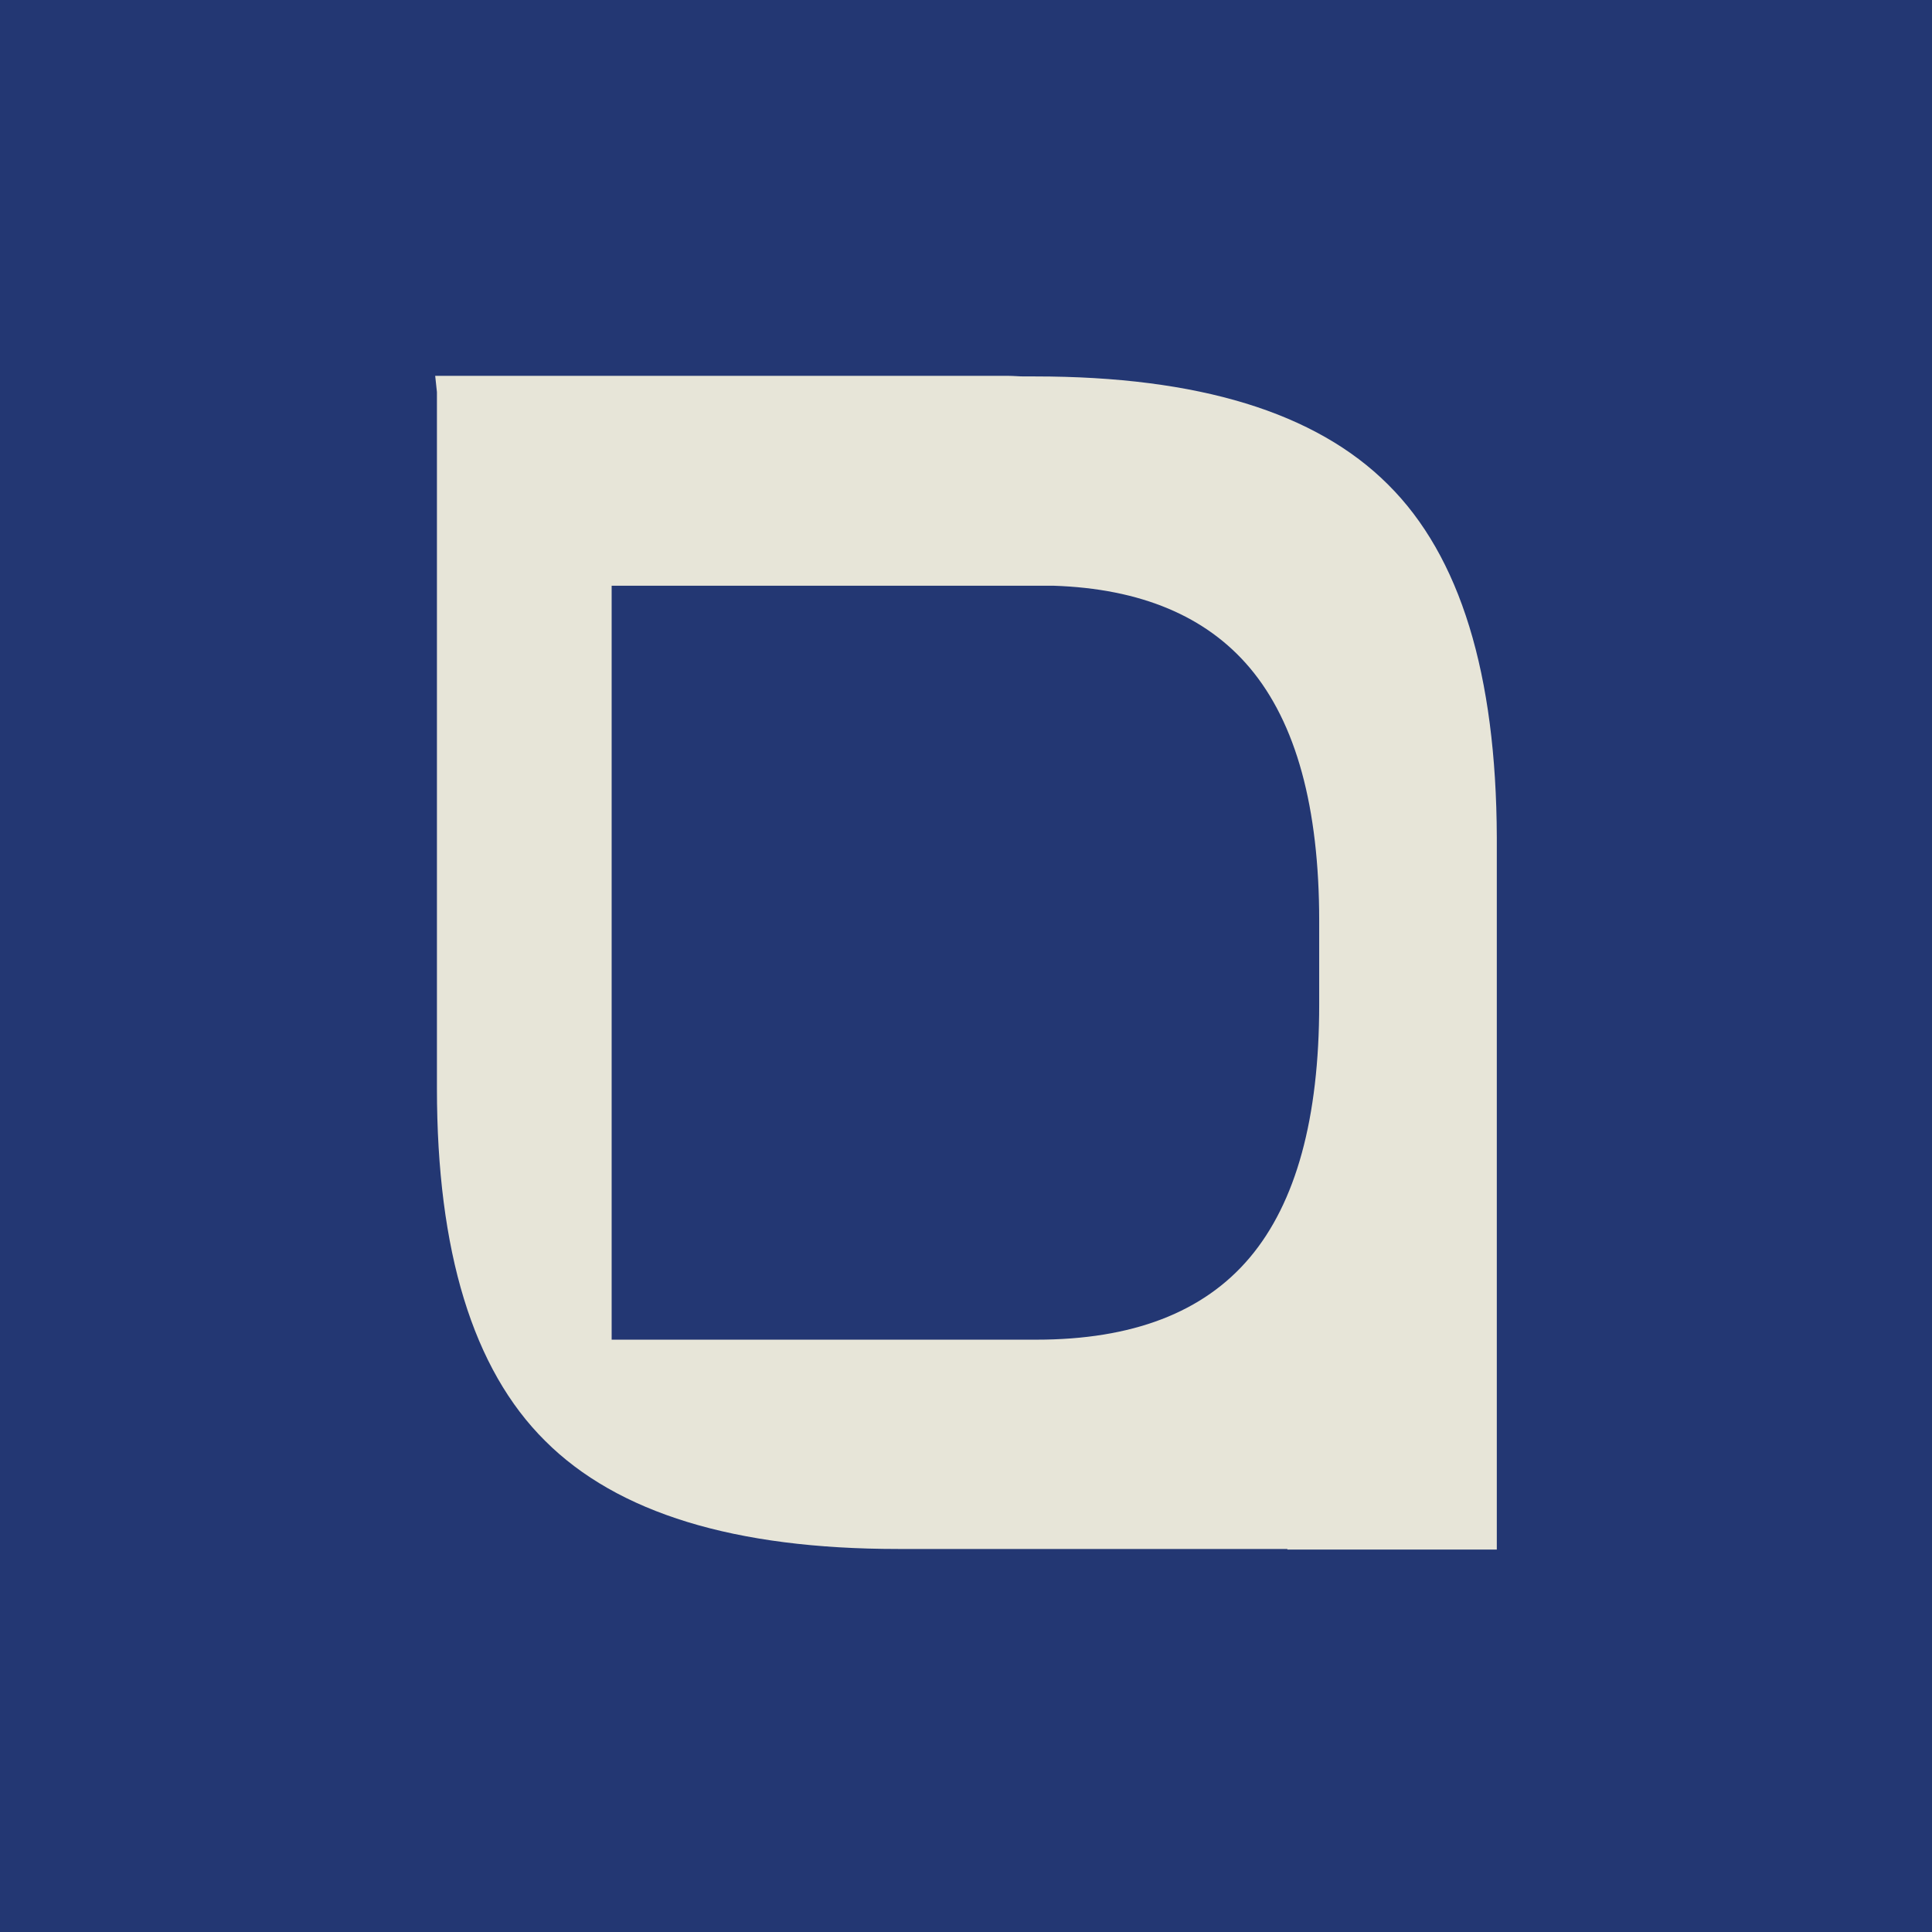 <?xml version="1.0" encoding="UTF-8"?> <svg xmlns="http://www.w3.org/2000/svg" width="293" height="293" viewBox="0 0 293 293" fill="none"><rect width="293" height="293" fill="#233773"></rect><path d="M210.505 73.485C199.538 62.524 181.727 57.088 156.985 57.088H155.318C154.528 57.088 153.738 57 152.949 57H98.025H66.263H66C66.088 57.789 66.175 58.666 66.263 59.455V165.028C66.263 189.755 71.703 207.642 82.67 218.515C93.638 229.476 111.449 234.912 136.191 234.912H195.239C195.239 234.912 195.239 234.912 195.239 235H227V152.313V139.599V126.972C226.912 102.245 221.472 84.358 210.505 73.485ZM200.064 152.313C200.064 169.587 196.555 182.389 189.536 190.719C182.517 199.049 171.725 203.17 157.16 203.17H92.76V88.83C115.134 88.83 137.507 88.83 159.792 88.83C173.041 89.268 182.955 93.477 189.536 101.281C196.555 109.611 200.064 122.413 200.064 139.687V152.313Z" fill="#E7E5D8"></path></svg> 